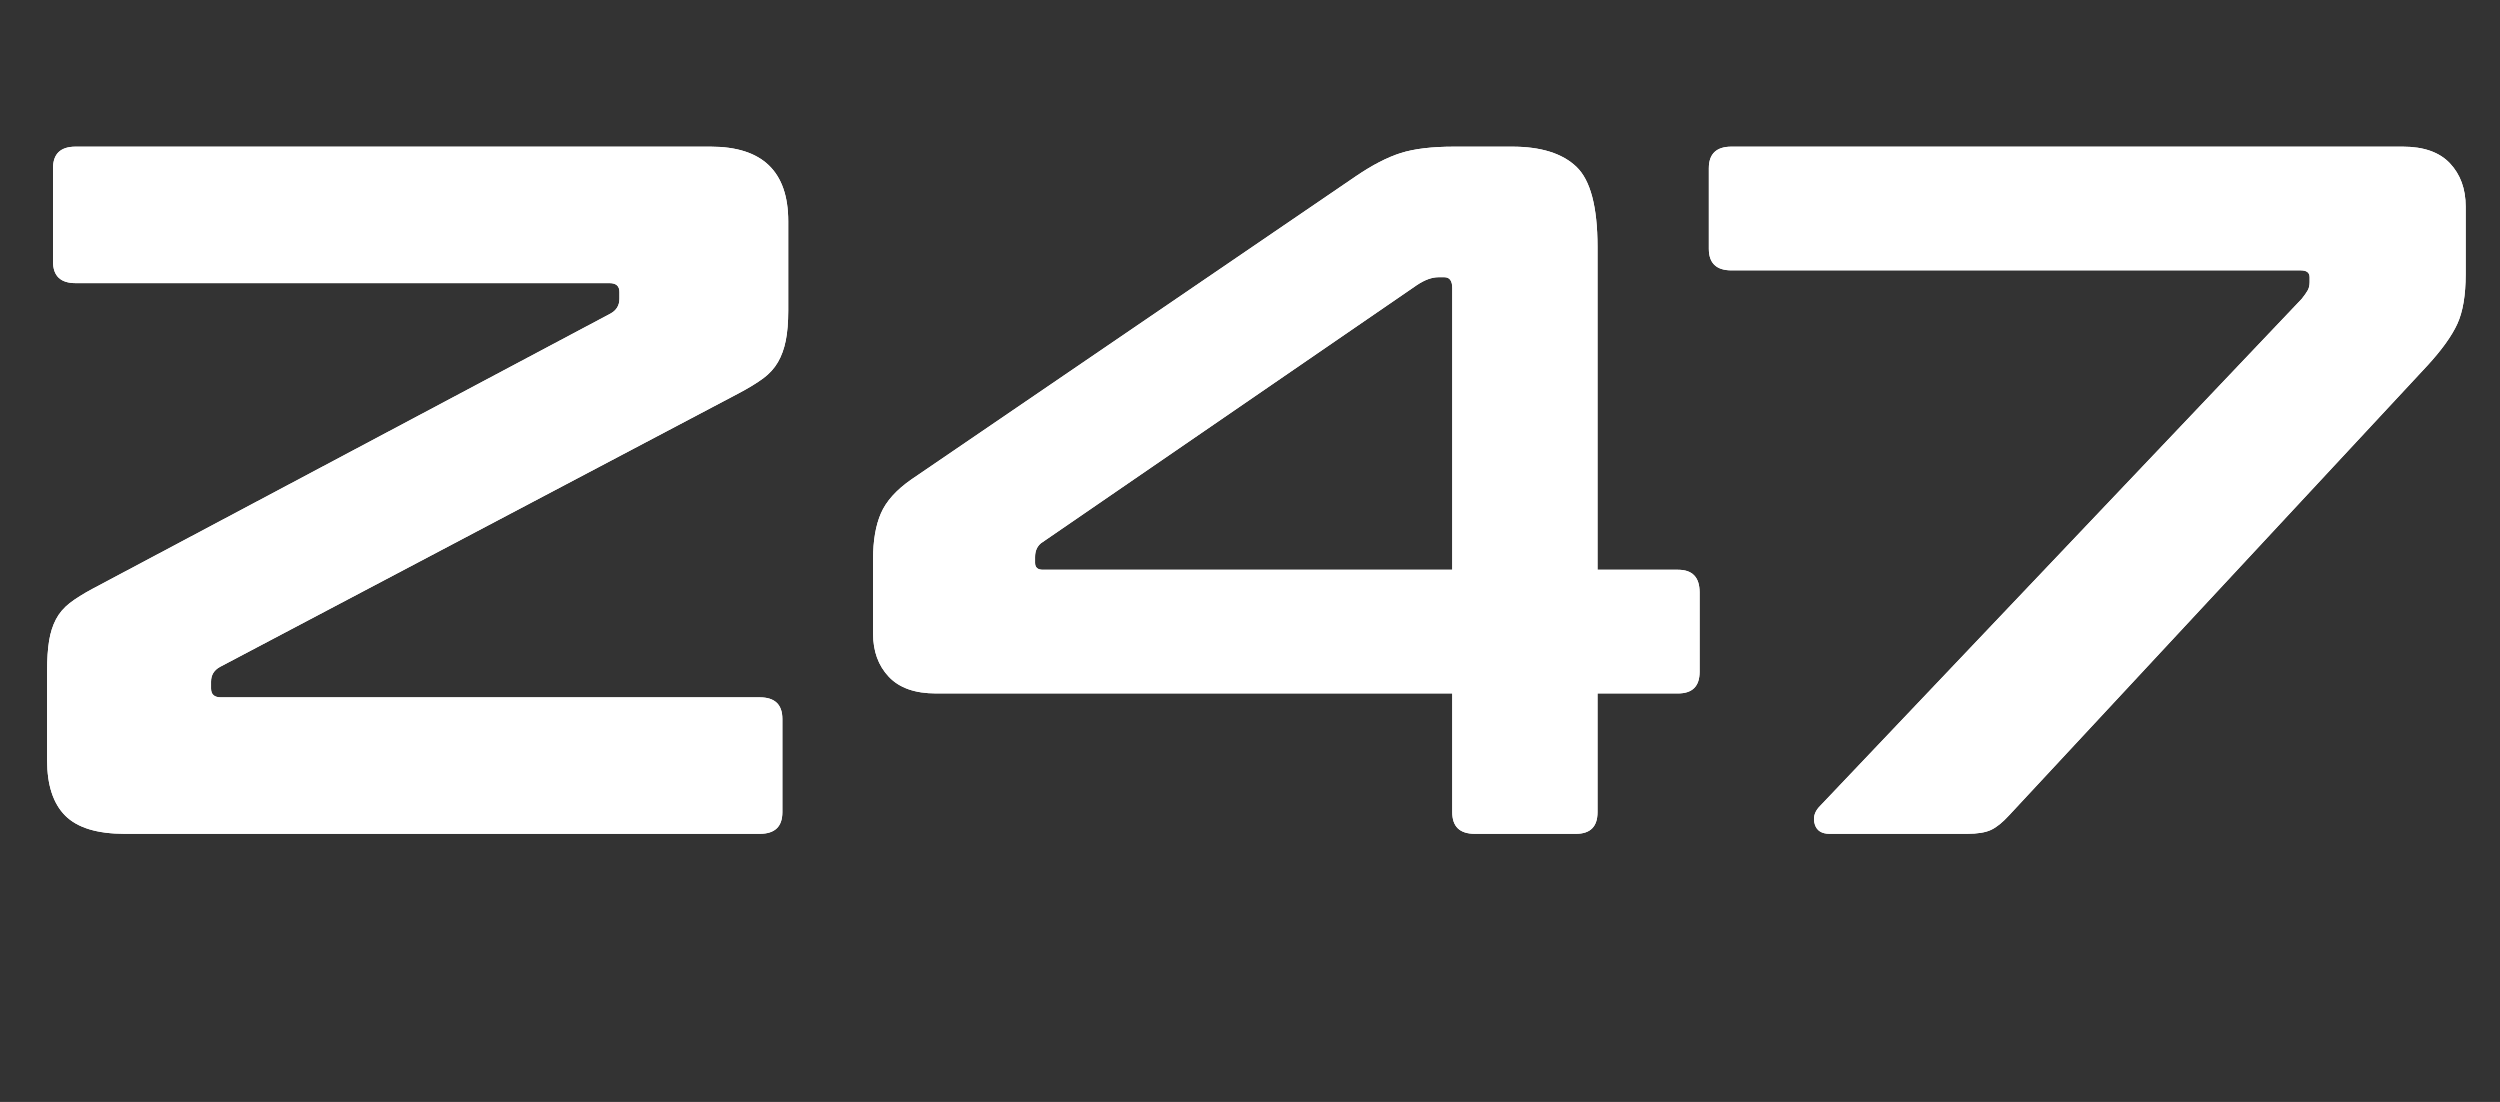 <svg width="1579" height="696" viewBox="0 0 1579 696" fill="none" xmlns="http://www.w3.org/2000/svg">
<rect x="0" y="0" width="1579" height="696" fill="#333333" stroke="none"/>
<path d="M448.875 92.634C481.526 92.634 497.854 108.347 497.854 139.759V196.175C497.854 203.623 497.328 209.931 496.292 215.092C495.26 220.259 493.609 224.811 491.333 228.738C489.068 232.655 485.969 236.066 482.042 238.967C478.125 241.858 473.057 244.957 466.854 248.259L138.875 421.238C135.151 423.311 133.292 426.41 133.292 430.53V434.884C133.292 438.592 135.359 440.446 139.5 440.446H479.875C489.385 440.446 494.146 444.998 494.146 454.092V512.988C494.146 522.087 489.385 526.634 479.875 526.634H78.75C61.385 526.634 48.88 522.816 41.229 515.175C33.573 507.524 29.75 495.842 29.75 480.134V423.717C29.75 416.274 30.167 409.967 31 404.8C31.828 399.639 33.276 395.092 35.333 391.175C37.401 387.248 40.297 383.837 44.021 380.946C47.74 378.045 52.698 374.941 58.896 371.634L385.646 198.03C389.365 195.962 391.229 192.863 391.229 188.738V184.384C391.229 180.681 389.156 178.821 385.021 178.821H47.75C38.234 178.821 33.479 174.274 33.479 165.175V106.28C33.479 97.186 38.234 92.634 47.75 92.634H448.875Z" fill="white"/>
<path d="M856.471 111.238C866.799 104.212 876.206 99.358 884.68 96.675C893.148 93.983 904.414 92.634 918.471 92.634H955.055C973.247 92.634 986.784 96.873 995.659 105.342C1004.54 113.816 1008.99 130.665 1008.99 155.884V359.863H1059.85C1068.92 359.863 1073.47 364.618 1073.47 374.113V424.342C1073.47 433.425 1068.92 437.967 1059.85 437.967H1008.99V512.988C1008.99 522.087 1004.45 526.634 995.367 526.634H931.492C921.992 526.634 917.242 522.087 917.242 512.988V437.967H591.117C577.893 437.967 567.966 434.457 561.346 427.425C554.732 420.399 551.43 411.311 551.43 400.155V353.03C551.43 341.462 553.081 331.858 556.388 324.217C559.706 316.566 566.117 309.436 575.617 302.821L856.471 111.238ZM653.742 355.509C653.742 358.415 655.393 359.863 658.701 359.863H917.242V181.905C917.242 177.368 915.586 175.092 912.284 175.092H908.555C904.43 175.092 899.878 176.748 894.909 180.05L657.451 343.113C654.977 345.186 653.742 348.082 653.742 351.8V355.509Z" fill="white"/>
<path d="M1517.65 92.634C1530.87 92.634 1540.79 96.149 1547.4 103.175C1554.01 110.207 1557.32 119.295 1557.32 130.446V173.238C1557.32 186.462 1555.56 196.899 1552.05 204.55C1548.55 212.191 1542.25 220.972 1533.15 230.884L1269.03 514.863C1264.89 519.405 1261.06 522.504 1257.55 524.155C1254.05 525.811 1248.98 526.634 1242.36 526.634H1155.57C1150.61 526.634 1147.5 524.675 1146.26 520.759C1145.02 516.832 1145.85 513.207 1148.76 509.884L1453.8 188.738C1455.45 186.67 1456.69 184.915 1457.51 183.467C1458.34 182.024 1458.76 180.269 1458.76 178.196V175.092C1458.76 172.207 1456.89 170.759 1453.18 170.759H1093.57C1084.06 170.759 1079.3 166.212 1079.3 157.113V106.28C1079.3 97.186 1084.06 92.634 1093.57 92.634H1517.65Z" fill="white"/>
<path d="M448.875 92.634C481.526 92.634 497.854 108.347 497.854 139.759V196.175C497.854 203.623 497.328 209.931 496.292 215.092C495.26 220.259 493.609 224.811 491.333 228.738C489.068 232.655 485.969 236.066 482.042 238.967C478.125 241.858 473.057 244.957 466.854 248.259L138.875 421.238C135.151 423.311 133.292 426.41 133.292 430.53V434.884C133.292 438.592 135.359 440.446 139.5 440.446H479.875C489.385 440.446 494.146 444.998 494.146 454.092V512.988C494.146 522.087 489.385 526.634 479.875 526.634H78.75C61.385 526.634 48.88 522.816 41.229 515.175C33.573 507.524 29.75 495.842 29.75 480.134V423.717C29.75 416.274 30.167 409.967 31 404.8C31.828 399.639 33.276 395.092 35.333 391.175C37.401 387.248 40.297 383.837 44.021 380.946C47.74 378.045 52.698 374.941 58.896 371.634L385.646 198.03C389.365 195.962 391.229 192.863 391.229 188.738V184.384C391.229 180.681 389.156 178.821 385.021 178.821H47.75C38.234 178.821 33.479 174.274 33.479 165.175V106.28C33.479 97.186 38.234 92.634 47.75 92.634H448.875Z" fill="white"/>
<path d="M856.471 111.238C866.799 104.212 876.206 99.358 884.68 96.675C893.148 93.983 904.414 92.634 918.471 92.634H955.055C973.247 92.634 986.784 96.873 995.659 105.342C1004.54 113.816 1008.99 130.665 1008.99 155.884V359.863H1059.85C1068.92 359.863 1073.47 364.618 1073.47 374.113V424.342C1073.47 433.425 1068.92 437.967 1059.85 437.967H1008.99V512.988C1008.99 522.087 1004.45 526.634 995.367 526.634H931.492C921.992 526.634 917.242 522.087 917.242 512.988V437.967H591.117C577.893 437.967 567.966 434.457 561.346 427.425C554.732 420.399 551.43 411.311 551.43 400.155V353.03C551.43 341.462 553.081 331.858 556.388 324.217C559.706 316.566 566.117 309.436 575.617 302.821L856.471 111.238ZM653.742 355.509C653.742 358.415 655.393 359.863 658.701 359.863H917.242V181.905C917.242 177.368 915.586 175.092 912.284 175.092H908.555C904.43 175.092 899.878 176.748 894.909 180.05L657.451 343.113C654.977 345.186 653.742 348.082 653.742 351.8V355.509Z" fill="white"/>
<path d="M1517.65 92.634C1530.87 92.634 1540.79 96.149 1547.4 103.175C1554.01 110.207 1557.32 119.295 1557.32 130.446V173.238C1557.32 186.462 1555.56 196.899 1552.05 204.55C1548.55 212.191 1542.25 220.972 1533.15 230.884L1269.03 514.863C1264.89 519.405 1261.06 522.504 1257.55 524.155C1254.05 525.811 1248.98 526.634 1242.36 526.634H1155.57C1150.61 526.634 1147.5 524.675 1146.26 520.759C1145.02 516.832 1145.85 513.207 1148.76 509.884L1453.8 188.738C1455.45 186.67 1456.69 184.915 1457.51 183.467C1458.34 182.024 1458.76 180.269 1458.76 178.196V175.092C1458.76 172.207 1456.89 170.759 1453.18 170.759H1093.57C1084.06 170.759 1079.3 166.212 1079.3 157.113V106.28C1079.3 97.186 1084.06 92.634 1093.57 92.634H1517.65Z" fill="white"/>
</svg>
